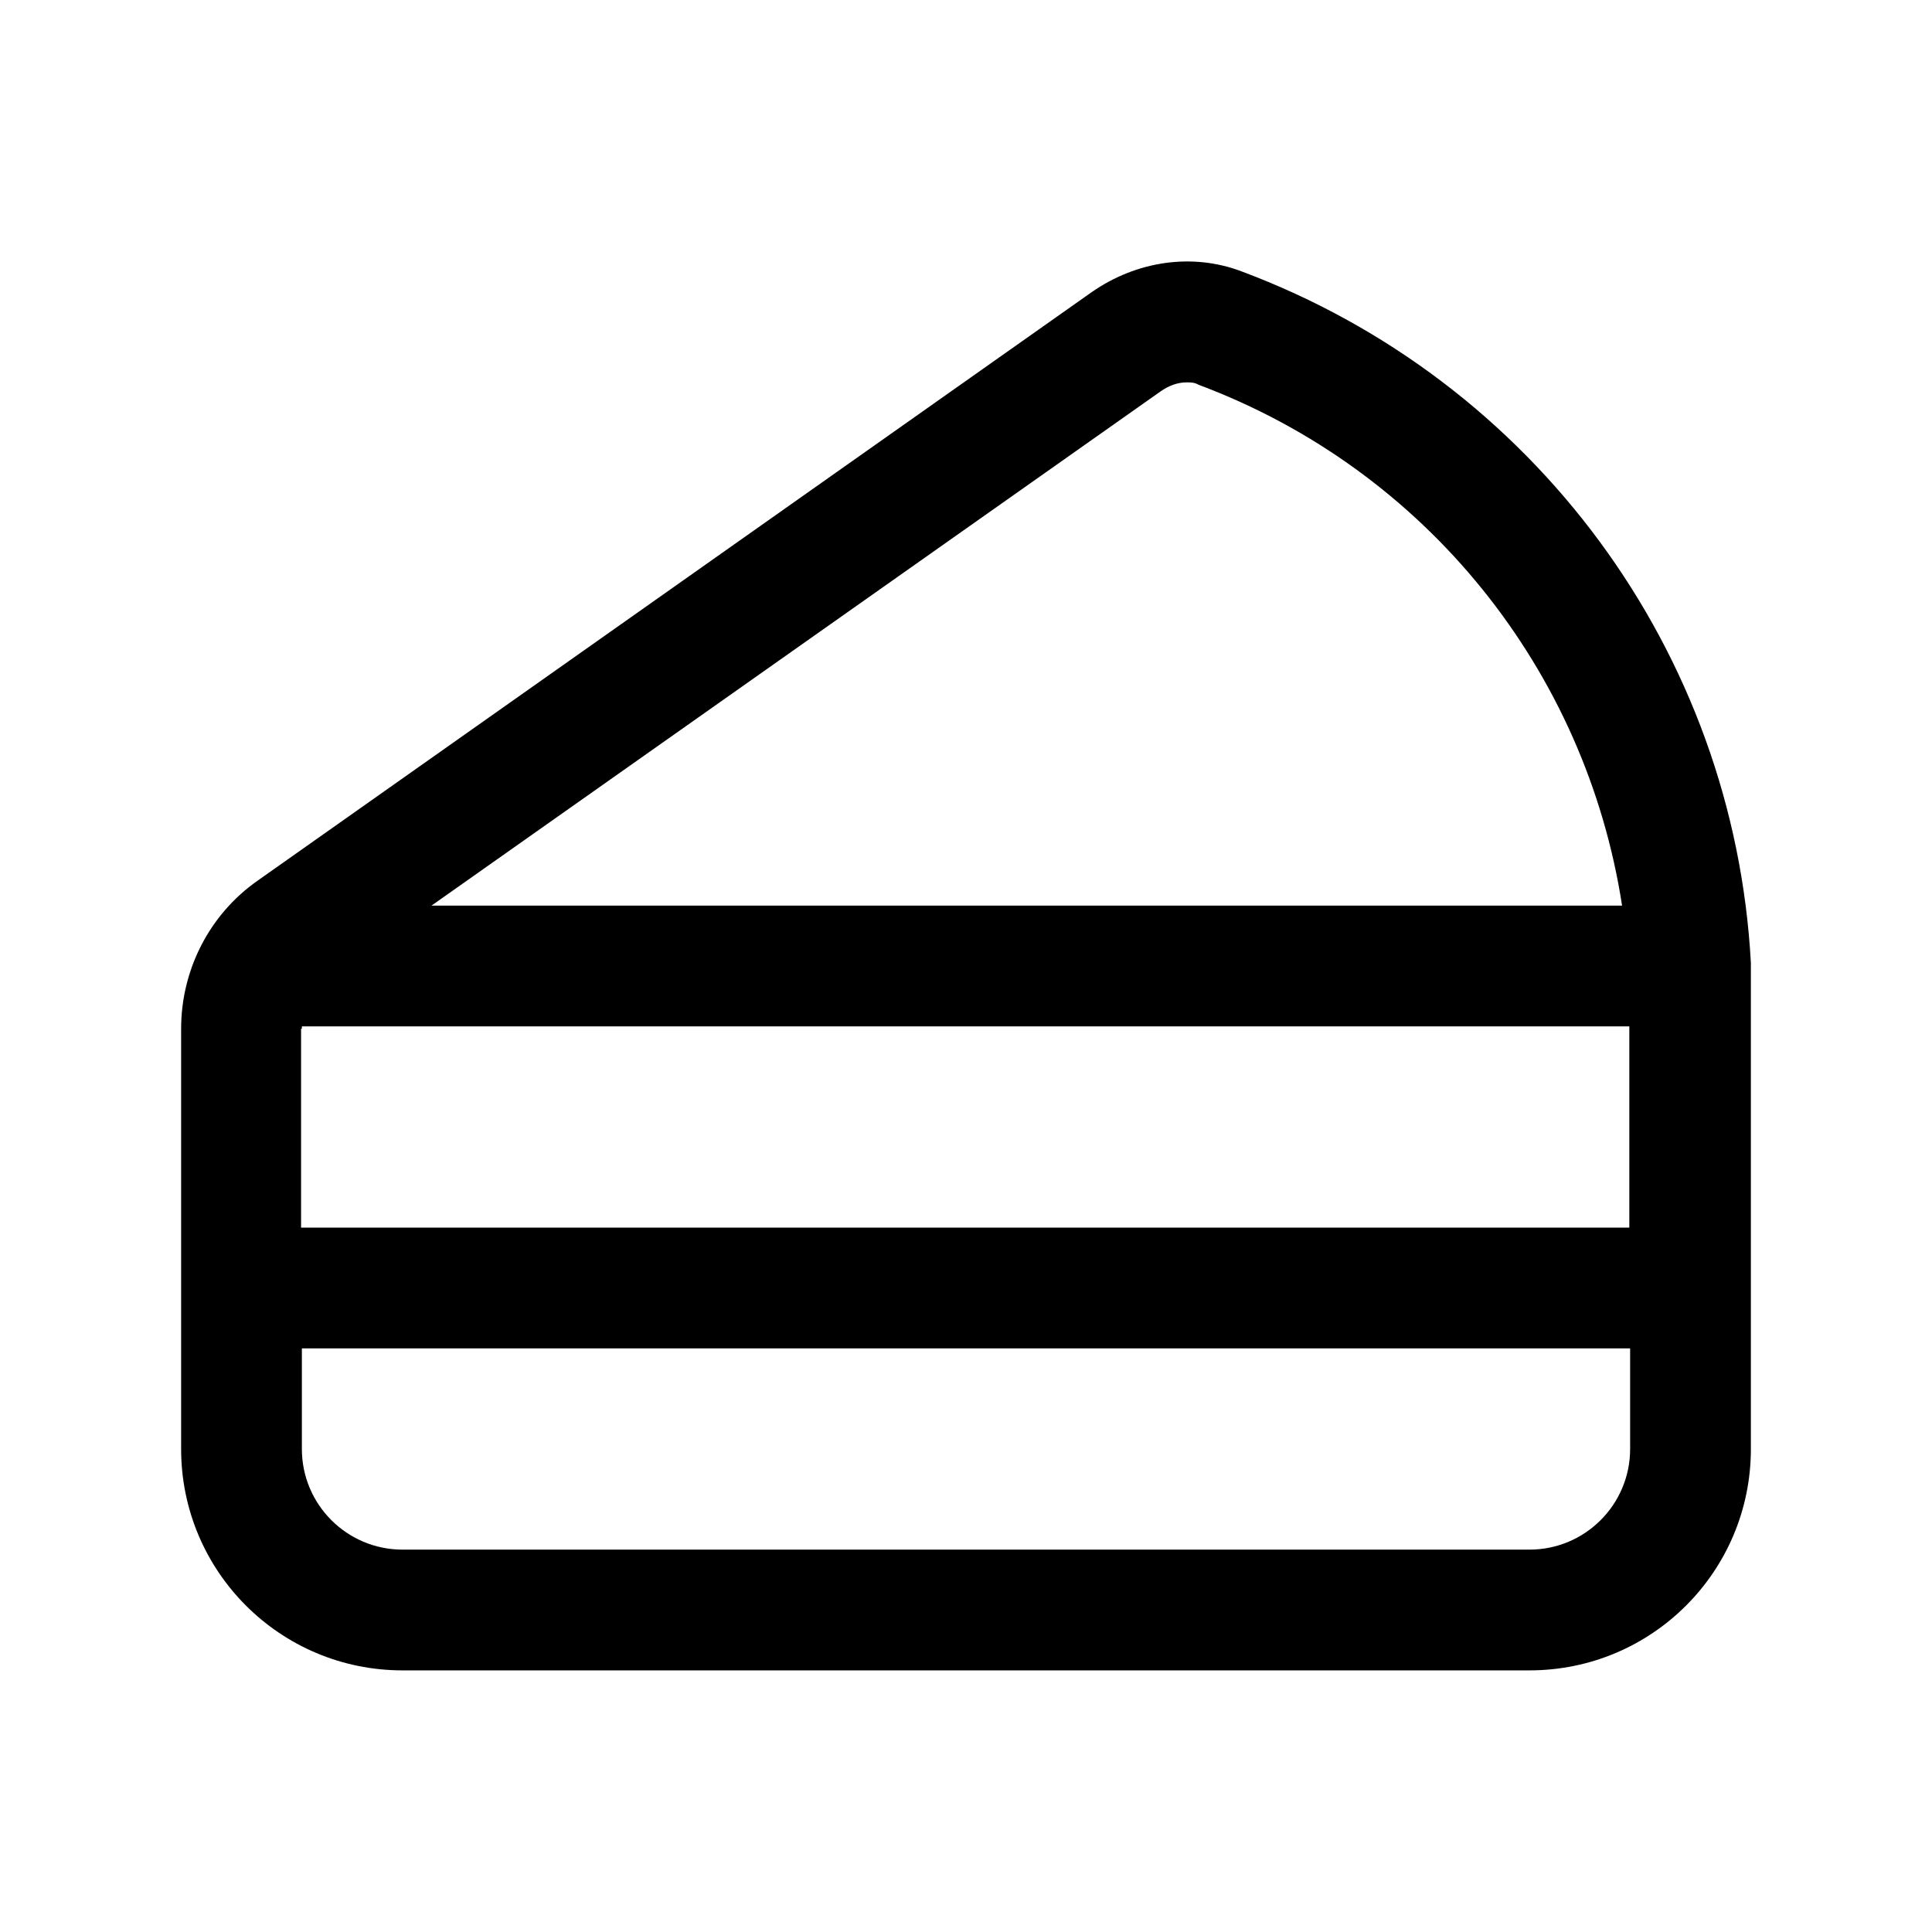 <svg width="24" height="24" viewBox="0 0 24 24" fill="none" xmlns="http://www.w3.org/2000/svg">
<path d="M21.75 11.96C21.54 8.1 19.06 4.73 15.42 3.37C14.81 3.14 14.12 3.24 13.56 3.63L3.2 10.94C2.6 11.36 2.25 12.05 2.25 12.78V18C2.25 19.52 3.48 20.75 5 20.75H19C20.52 20.75 21.75 19.52 21.75 18V12C21.75 12 21.75 11.97 21.75 11.96ZM3.75 12.78C3.75 12.78 3.75 12.76 3.75 12.75H20.24V15.25H3.74V12.78H3.75ZM14.42 4.86C14.52 4.79 14.63 4.75 14.74 4.75C14.79 4.75 14.84 4.75 14.89 4.78C17.72 5.84 19.7 8.33 20.15 11.25H5.36L14.42 4.86ZM19 19.25H5C4.31 19.25 3.75 18.69 3.75 18V16.75H20.25V18C20.25 18.69 19.69 19.25 19 19.25Z" fill="black"/>
</svg>
